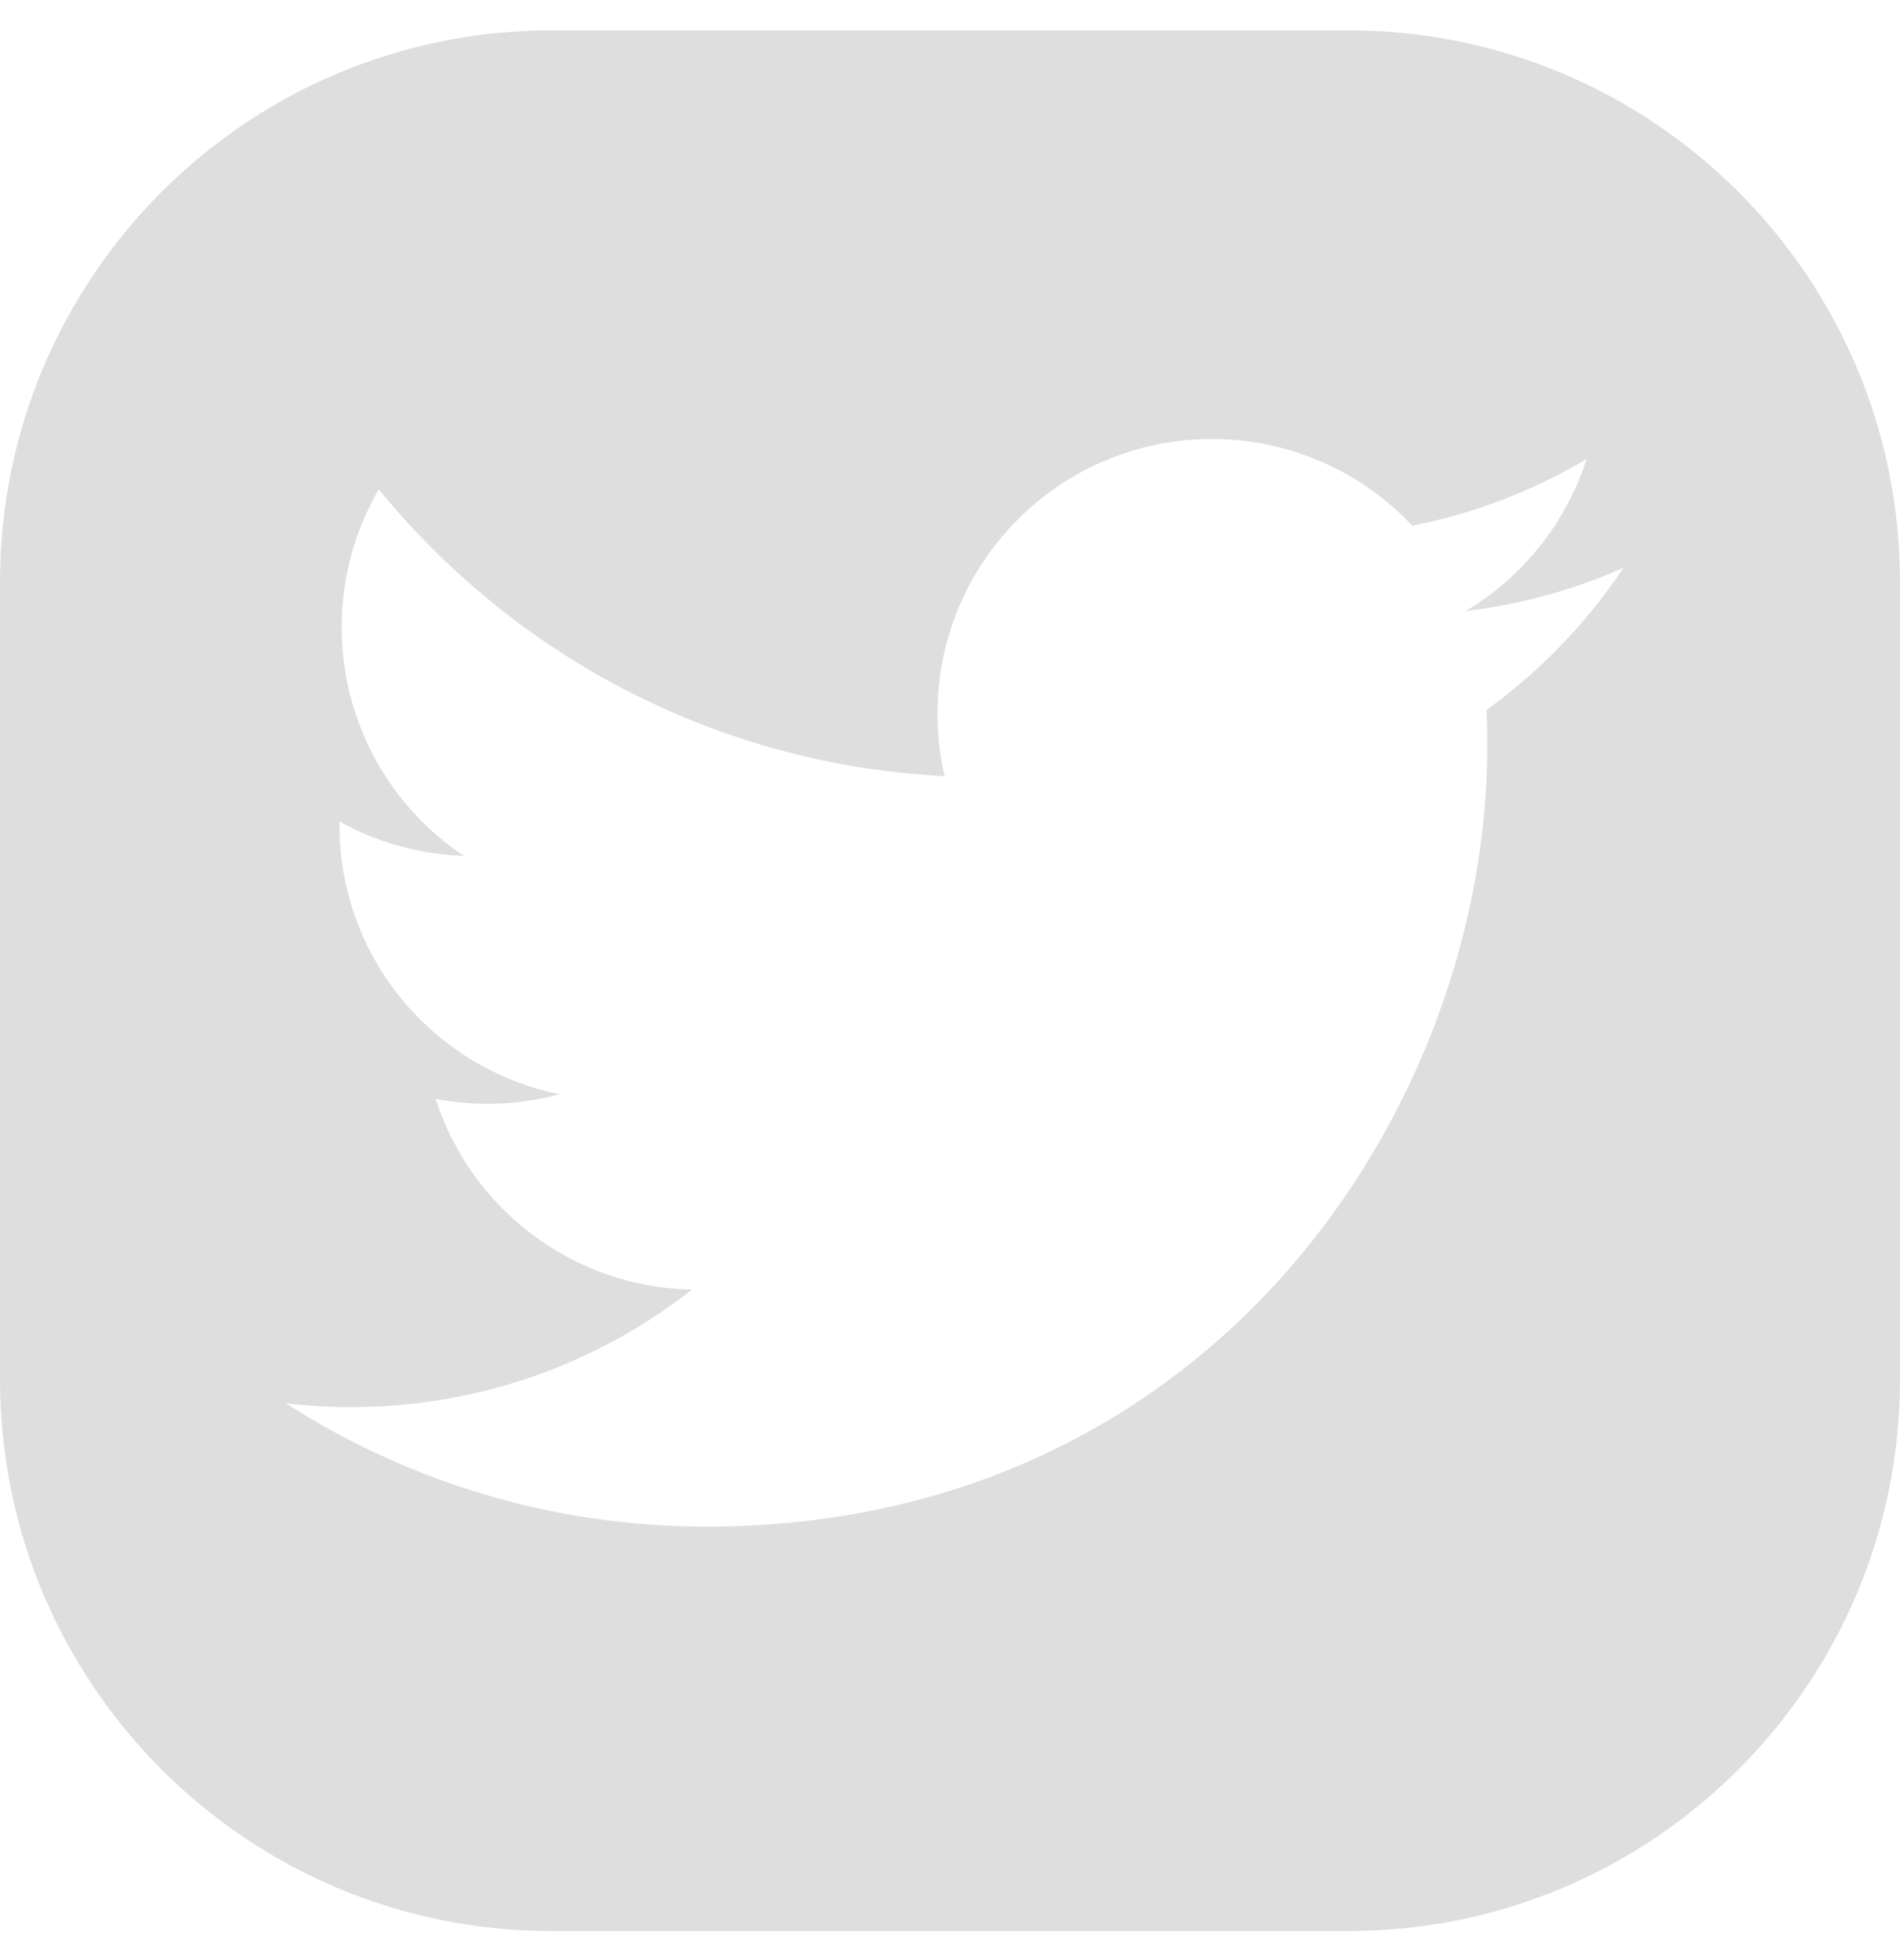 <svg width="32" height="33" viewBox="0 0 32 33" fill="none" xmlns="http://www.w3.org/2000/svg">
<path d="M22.712 0.511H9.288C4.159 0.511 0 4.67 0 9.799V23.223C0 28.352 4.159 32.511 9.288 32.511H22.712C27.841 32.511 32 28.352 32 23.223V9.799C32 4.67 27.841 0.511 22.712 0.511ZM25.037 11.951C25.046 12.149 25.05 12.349 25.05 12.55C25.05 18.658 20.401 25.702 11.898 25.702C9.287 25.702 6.858 24.937 4.812 23.625C5.173 23.668 5.542 23.69 5.914 23.69C8.08 23.69 10.073 22.951 11.655 21.711C9.633 21.674 7.926 20.337 7.337 18.501C7.619 18.555 7.909 18.584 8.207 18.584C8.629 18.584 9.037 18.527 9.425 18.422C7.31 17.997 5.717 16.129 5.717 13.889C5.717 13.87 5.717 13.85 5.717 13.831C6.341 14.177 7.054 14.385 7.811 14.409C6.571 13.581 5.755 12.165 5.755 10.562C5.755 9.714 5.982 8.92 6.38 8.238C8.66 11.034 12.067 12.874 15.909 13.068C15.83 12.729 15.789 12.376 15.789 12.014C15.789 9.461 17.859 7.391 20.411 7.391C21.741 7.391 22.942 7.953 23.785 8.851C24.839 8.644 25.828 8.259 26.721 7.729C26.375 8.809 25.643 9.715 24.688 10.287C25.624 10.175 26.515 9.927 27.343 9.559C26.724 10.486 25.94 11.301 25.037 11.951Z" fill="#DEDEDE"/>
</svg>
